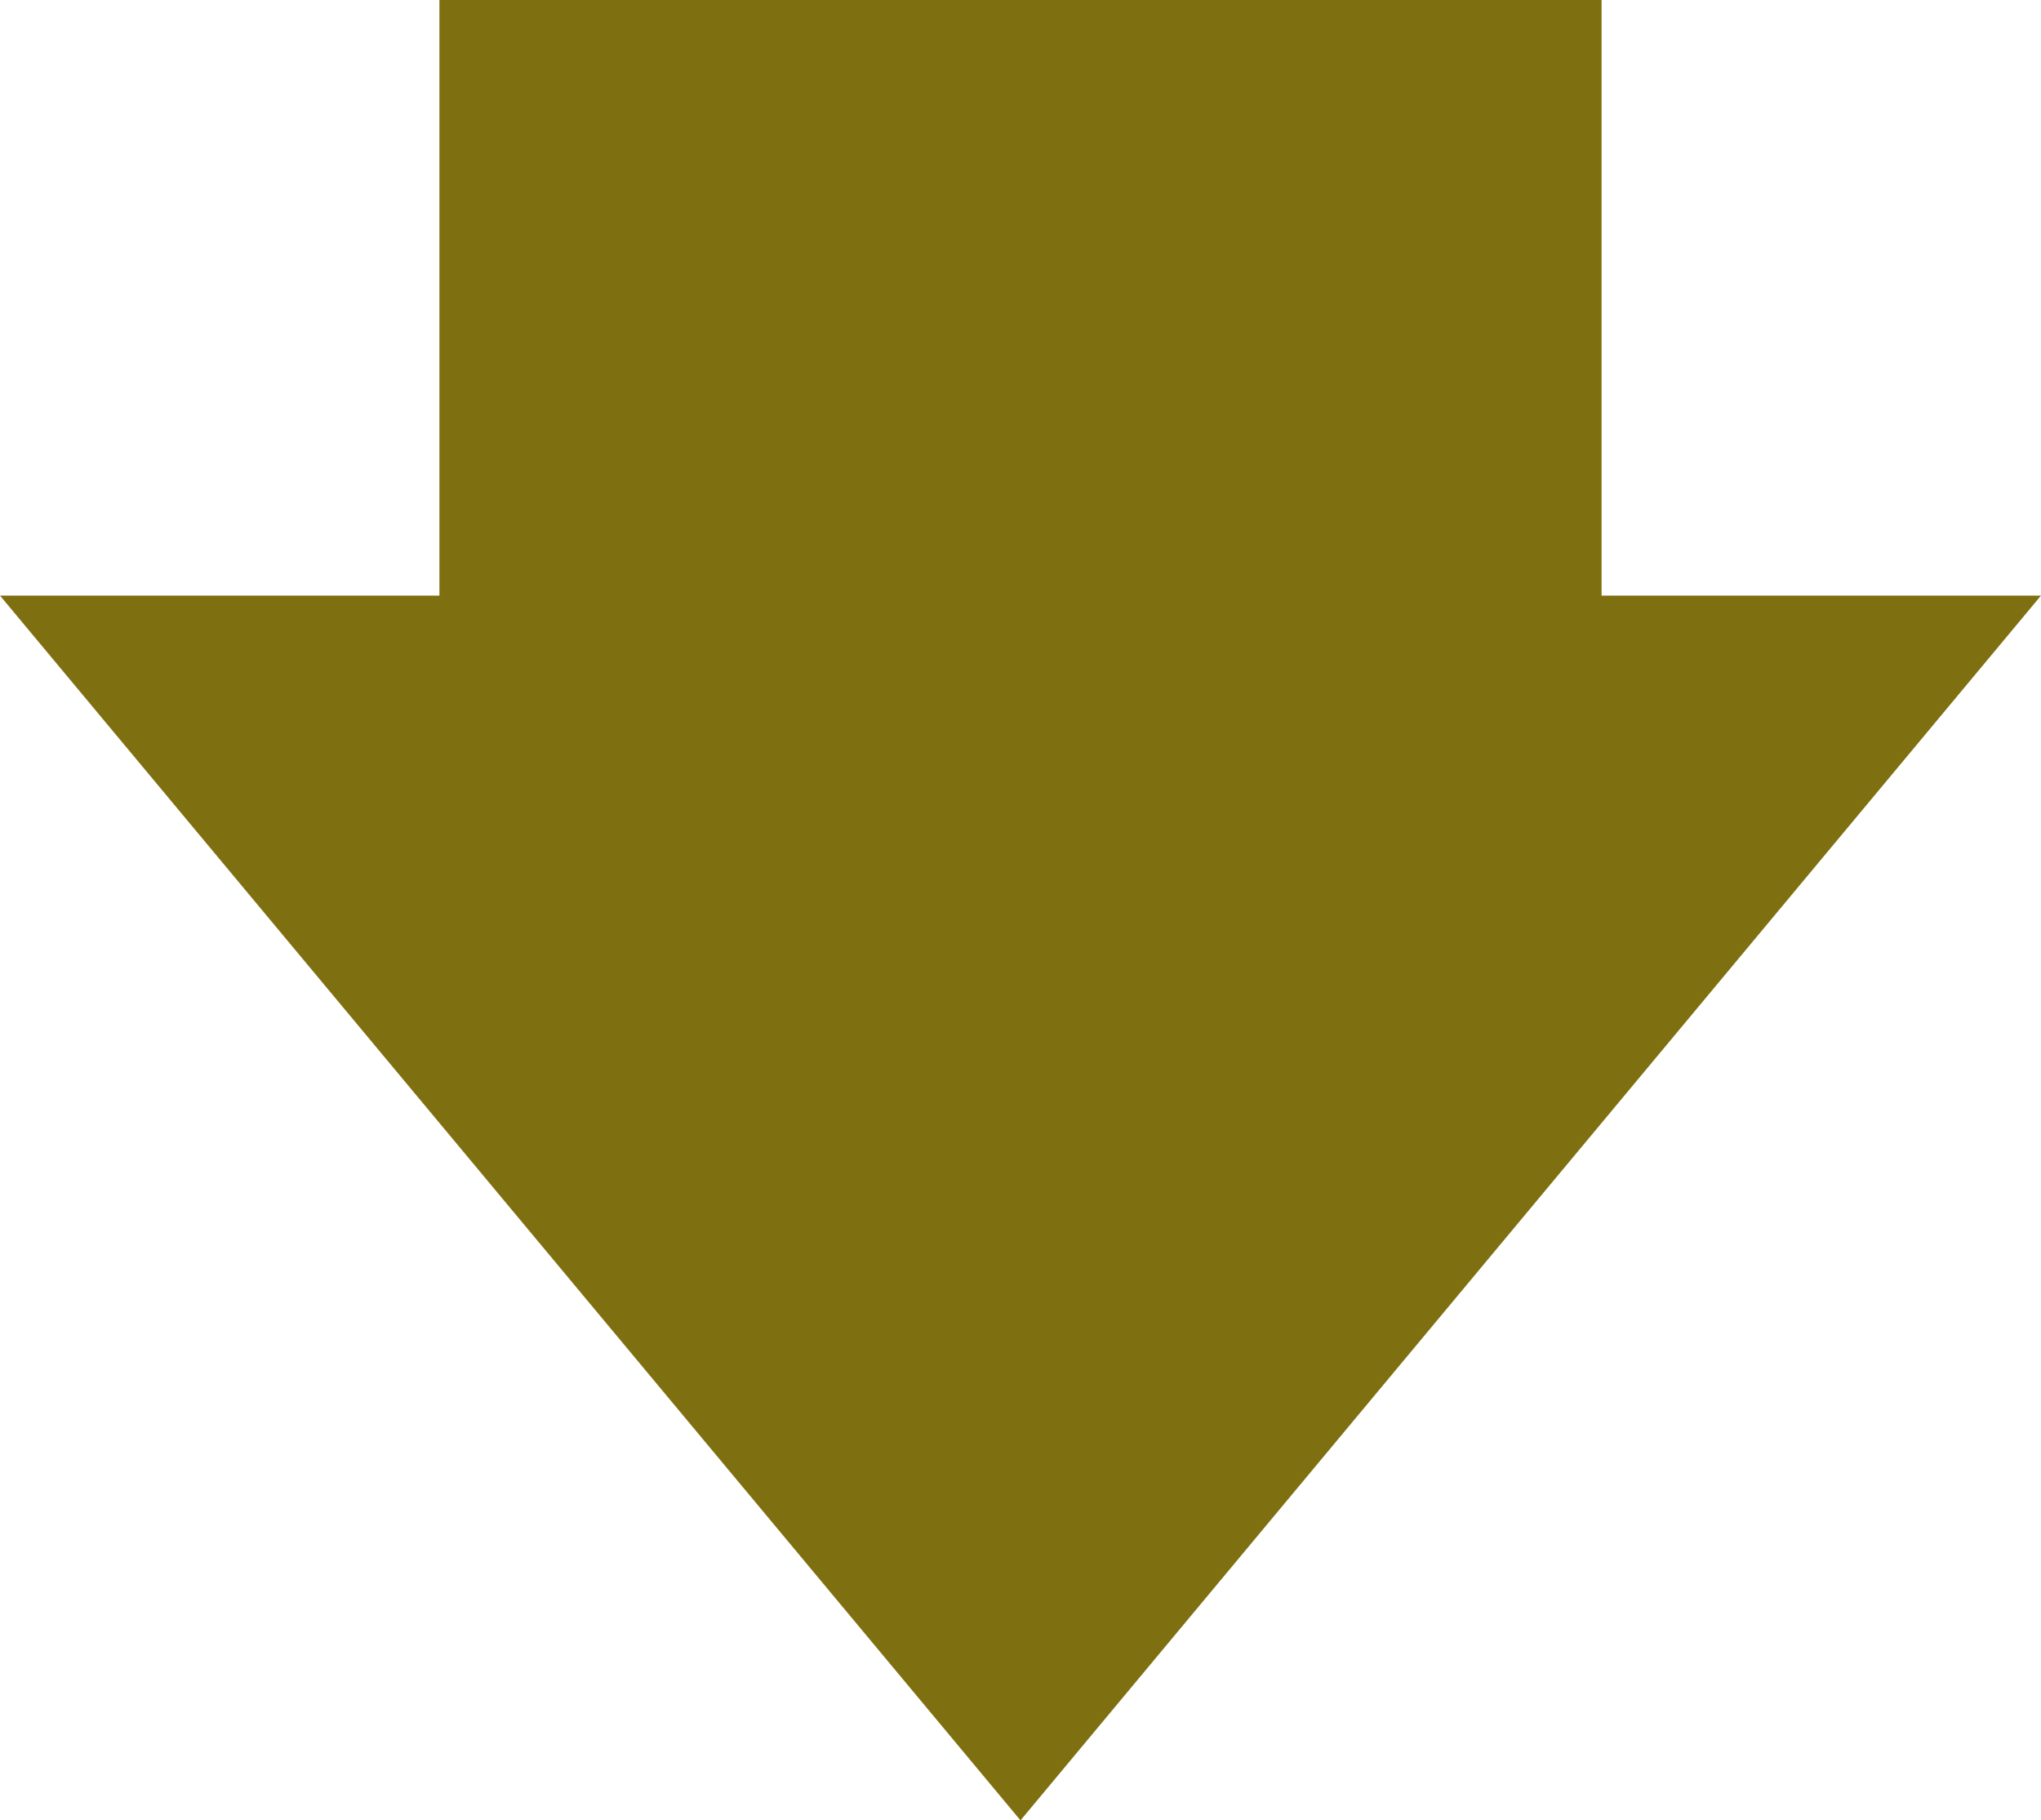 <?xml version="1.0" encoding="utf-8"?>
<!-- Generator: Adobe Illustrator 22.1.0, SVG Export Plug-In . SVG Version: 6.00 Build 0)  -->
<svg version="1.1" id="レイヤー_1" xmlns="http://www.w3.org/2000/svg" xmlns:xlink="http://www.w3.org/1999/xlink" x="0px"
	 y="0px" viewBox="0 0 353 314.8" style="enable-background:new 0 0 353 314.8;" xml:space="preserve">
<style type="text/css">
	.st0{fill:#7E6F10;}
</style>
<path class="st0" d="M176.5,314.8L353,103h-76V0H76v103H0L176.5,314.8z"/>
</svg>
